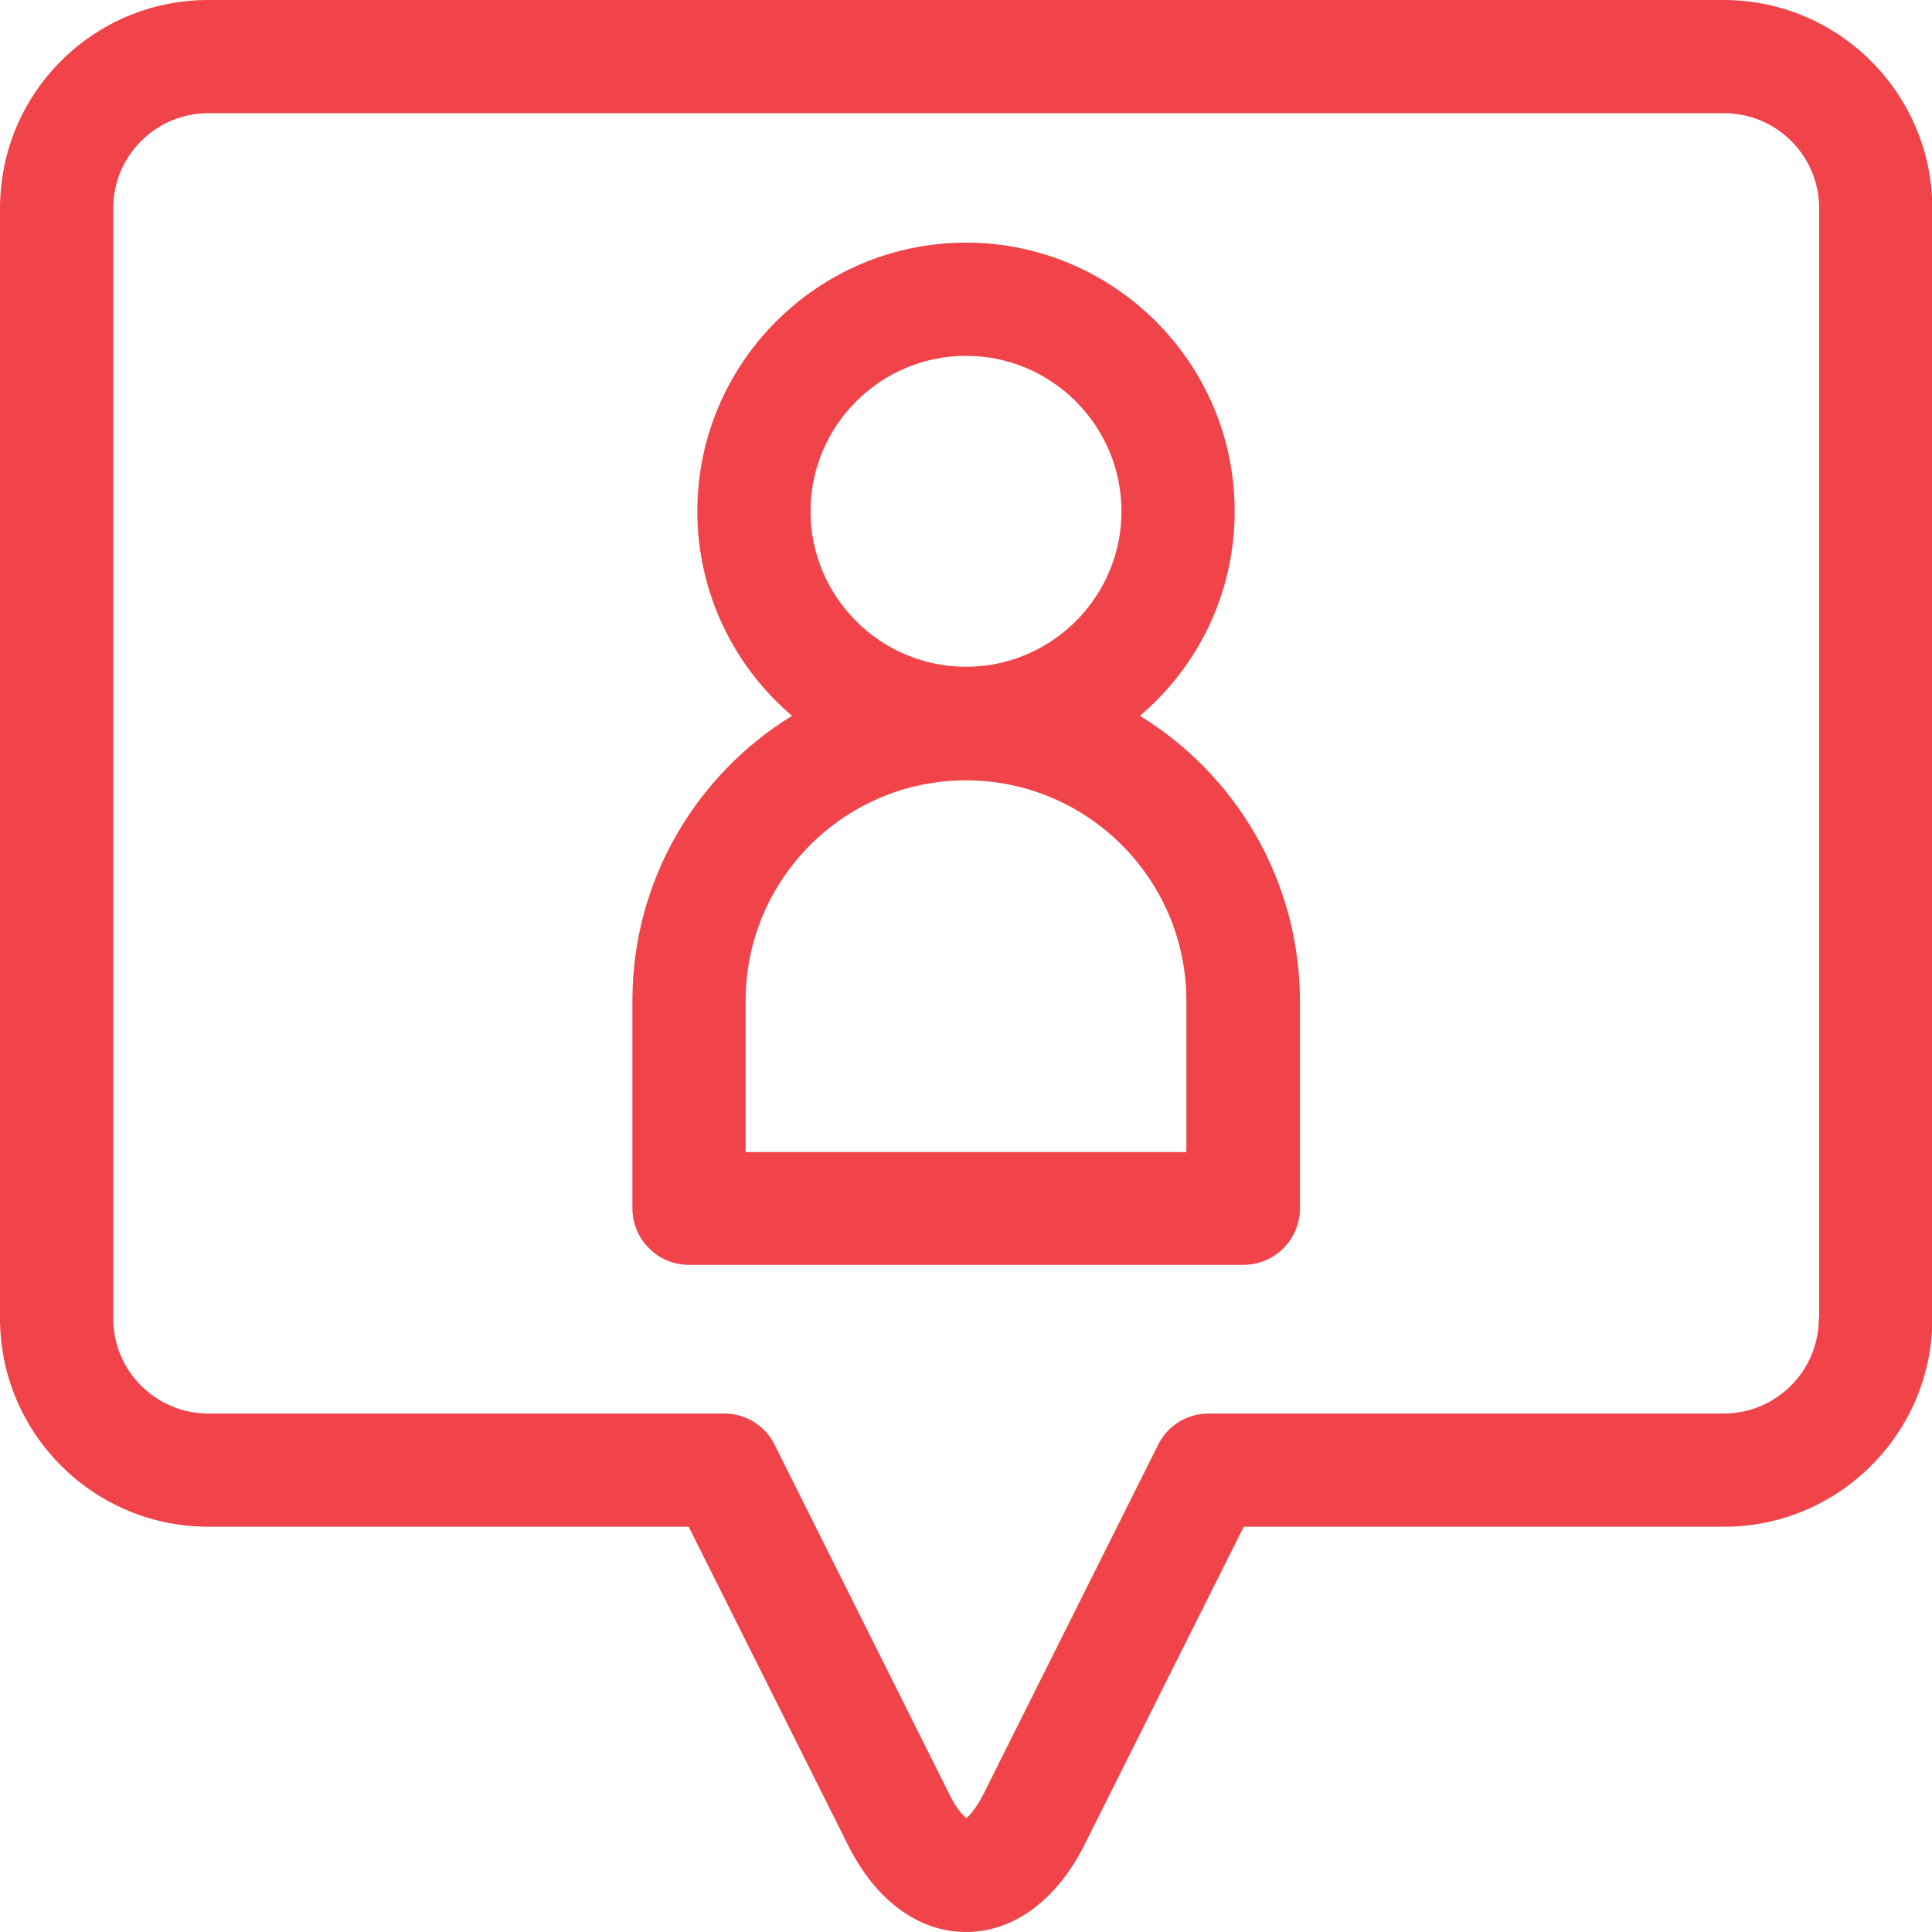 <?xml version="1.0" encoding="UTF-8"?> <!-- Generator: Adobe Illustrator 21.0.0, SVG Export Plug-In . SVG Version: 6.00 Build 0) --> <svg xmlns="http://www.w3.org/2000/svg" xmlns:xlink="http://www.w3.org/1999/xlink" id="Layer_1" x="0px" y="0px" viewBox="0 0 512 512" style="enable-background:new 0 0 512 512;" xml:space="preserve"> <style type="text/css"> .st0{fill:#F0444A;} </style> <path class="st0" d="M456.8,0H55.2C24.7,0,0,24.7,0,55.2v294.2c0,30.4,24.7,55.2,55.2,55.2h127.3l42.2,84.3 C232,503.6,243.4,512,256,512s24-8.4,31.4-23.1l42.2-84.3h127.3c30.4,0,55.2-24.8,55.2-55.2V55.2C512,24.7,487.2,0,456.8,0z M482,349.4c0,13.9-11.3,25.2-25.2,25.2H320.3c-5.7,0-10.9,3.2-13.4,8.3l-46.3,92.6c-1.9,3.7-3.6,5.6-4.5,6.3 c-0.9-0.7-2.7-2.5-4.5-6.3l-46.3-92.6c-2.5-5.1-7.7-8.3-13.4-8.3H55.2c-13.9,0-25.2-11.3-25.2-25.2V55.2C30,41.3,41.3,30,55.2,30 h401.7c13.9,0,25.2,11.3,25.2,25.2v294.2L482,349.4L482,349.4z"></path> <path class="st0" d="M302.1,189.7c15.4-13.1,25.1-32.5,25.1-54.2c0-39.3-32-71.2-71.2-71.2c-39.3,0-71.2,32-71.2,71.2 c0,21.7,9.8,41.2,25.1,54.2c-25.4,15.6-42.3,43.6-42.3,75.4v55.1c0,8.3,6.7,15,15,15h146.9c8.3,0,15-6.7,15-15v-55.1 C344.4,233.3,327.5,205.3,302.1,189.7z M214.8,135.5c0-22.7,18.5-41.2,41.2-41.2s41.2,18.5,41.2,41.2s-18.5,41.2-41.2,41.2 S214.8,158.2,214.8,135.5z M314.4,305.3H197.6v-40.1c0-32.2,26.2-58.4,58.4-58.4s58.4,26.2,58.4,58.4V305.3z"></path> </svg> 